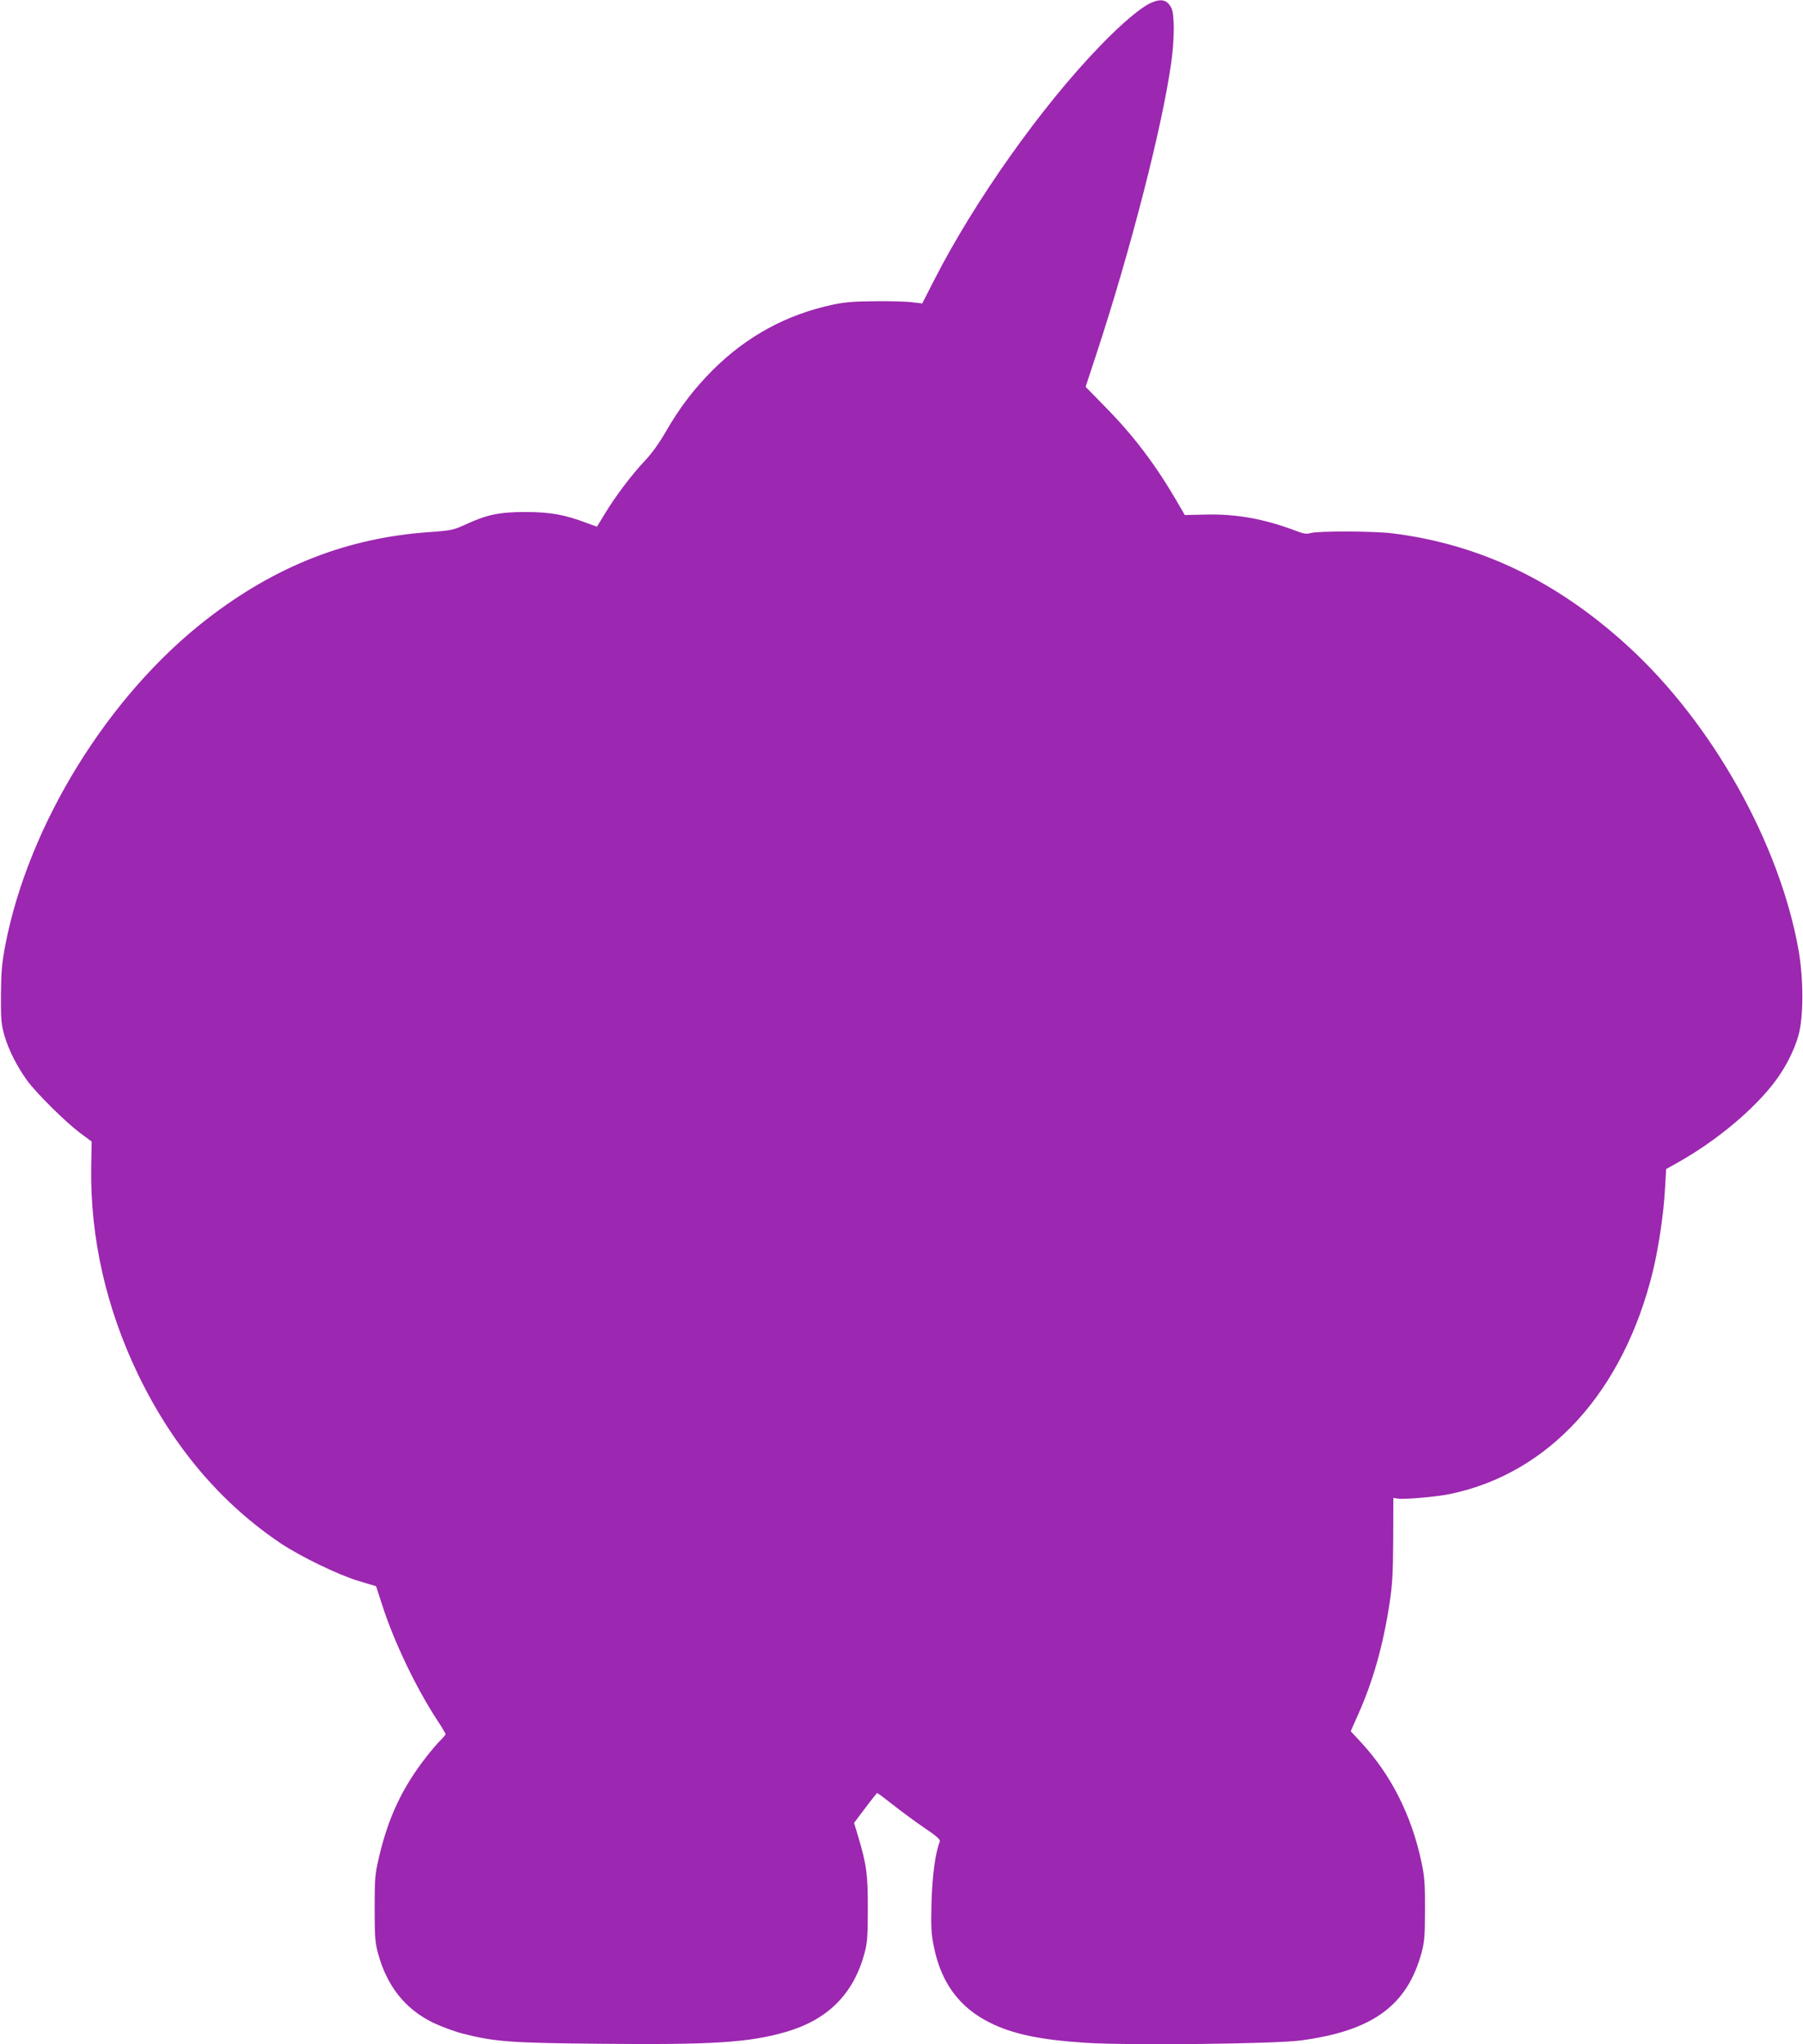 <?xml version="1.0" standalone="no"?>
<!DOCTYPE svg PUBLIC "-//W3C//DTD SVG 20010904//EN"
 "http://www.w3.org/TR/2001/REC-SVG-20010904/DTD/svg10.dtd">
<svg version="1.0" xmlns="http://www.w3.org/2000/svg"
 width="1129pt" height="1280pt" viewBox="0 0 1129 1280"
 preserveAspectRatio="xMidYMid meet">
<g transform="translate(0,1280) scale(0.1,-0.1)"
fill="#9c27b0" stroke="none">
<path d="M7205 12781 c-63 -29 -180 -127 -315 -267 -367 -378 -788 -973 -1040
-1467 l-75 -147 -60 7 c-33 5 -136 8 -230 7 -134 -1 -192 -5 -272 -22 -288
-62 -535 -196 -748 -407 -118 -118 -210 -238 -297 -390 -39 -68 -88 -136 -128
-178 -81 -85 -183 -220 -251 -331 l-51 -84 -66 24 c-137 52 -227 68 -382 68
-164 0 -241 -16 -379 -80 -70 -32 -87 -36 -214 -45 -518 -35 -968 -210 -1402
-546 -617 -478 -1116 -1285 -1262 -2042 -21 -113 -26 -166 -27 -311 -1 -154 2
-184 22 -255 26 -89 79 -194 143 -282 58 -79 238 -257 328 -325 l75 -56 -3
-163 c-6 -440 94 -880 293 -1294 218 -452 519 -807 896 -1060 124 -82 358
-196 485 -234 l110 -33 38 -117 c73 -228 210 -515 343 -719 30 -45 54 -86 54
-90 0 -5 -14 -21 -31 -38 -17 -16 -59 -65 -93 -109 -148 -191 -234 -374 -292
-620 -26 -111 -28 -135 -28 -325 0 -179 3 -215 22 -284 56 -203 169 -345 342
-430 52 -25 140 -58 194 -71 197 -50 301 -57 864 -62 696 -7 924 8 1152 74
261 75 423 236 492 488 19 69 22 107 22 280 1 214 -7 277 -60 455 l-26 86 70
93 c38 51 72 93 74 94 3 1 47 -32 99 -73 52 -41 140 -106 197 -145 75 -50 101
-73 97 -85 -28 -71 -47 -211 -52 -380 -4 -160 -2 -198 16 -285 45 -220 159
-375 348 -469 143 -72 318 -109 605 -127 264 -17 1185 -7 1344 15 449 60 666
218 756 551 18 68 21 107 21 270 1 159 -3 207 -22 295 -62 293 -190 547 -379
751 l-64 69 50 113 c91 206 153 426 193 687 18 119 22 191 23 403 l1 258 25
-4 c36 -8 250 11 333 29 619 130 1083 641 1267 1394 37 155 67 357 76 517 l7
123 66 37 c247 137 488 339 620 517 64 86 117 192 142 281 33 114 33 356 1
537 -119 668 -540 1419 -1067 1901 -448 410 -930 640 -1480 708 -116 14 -466
15 -510 1 -24 -7 -44 -4 -95 16 -197 74 -371 105 -563 100 l-128 -3 -54 93
c-132 226 -269 407 -448 588 l-119 122 65 198 c216 655 416 1435 471 1832 21
147 21 303 1 342 -27 52 -64 61 -130 31z"/>
</g>
</svg>
